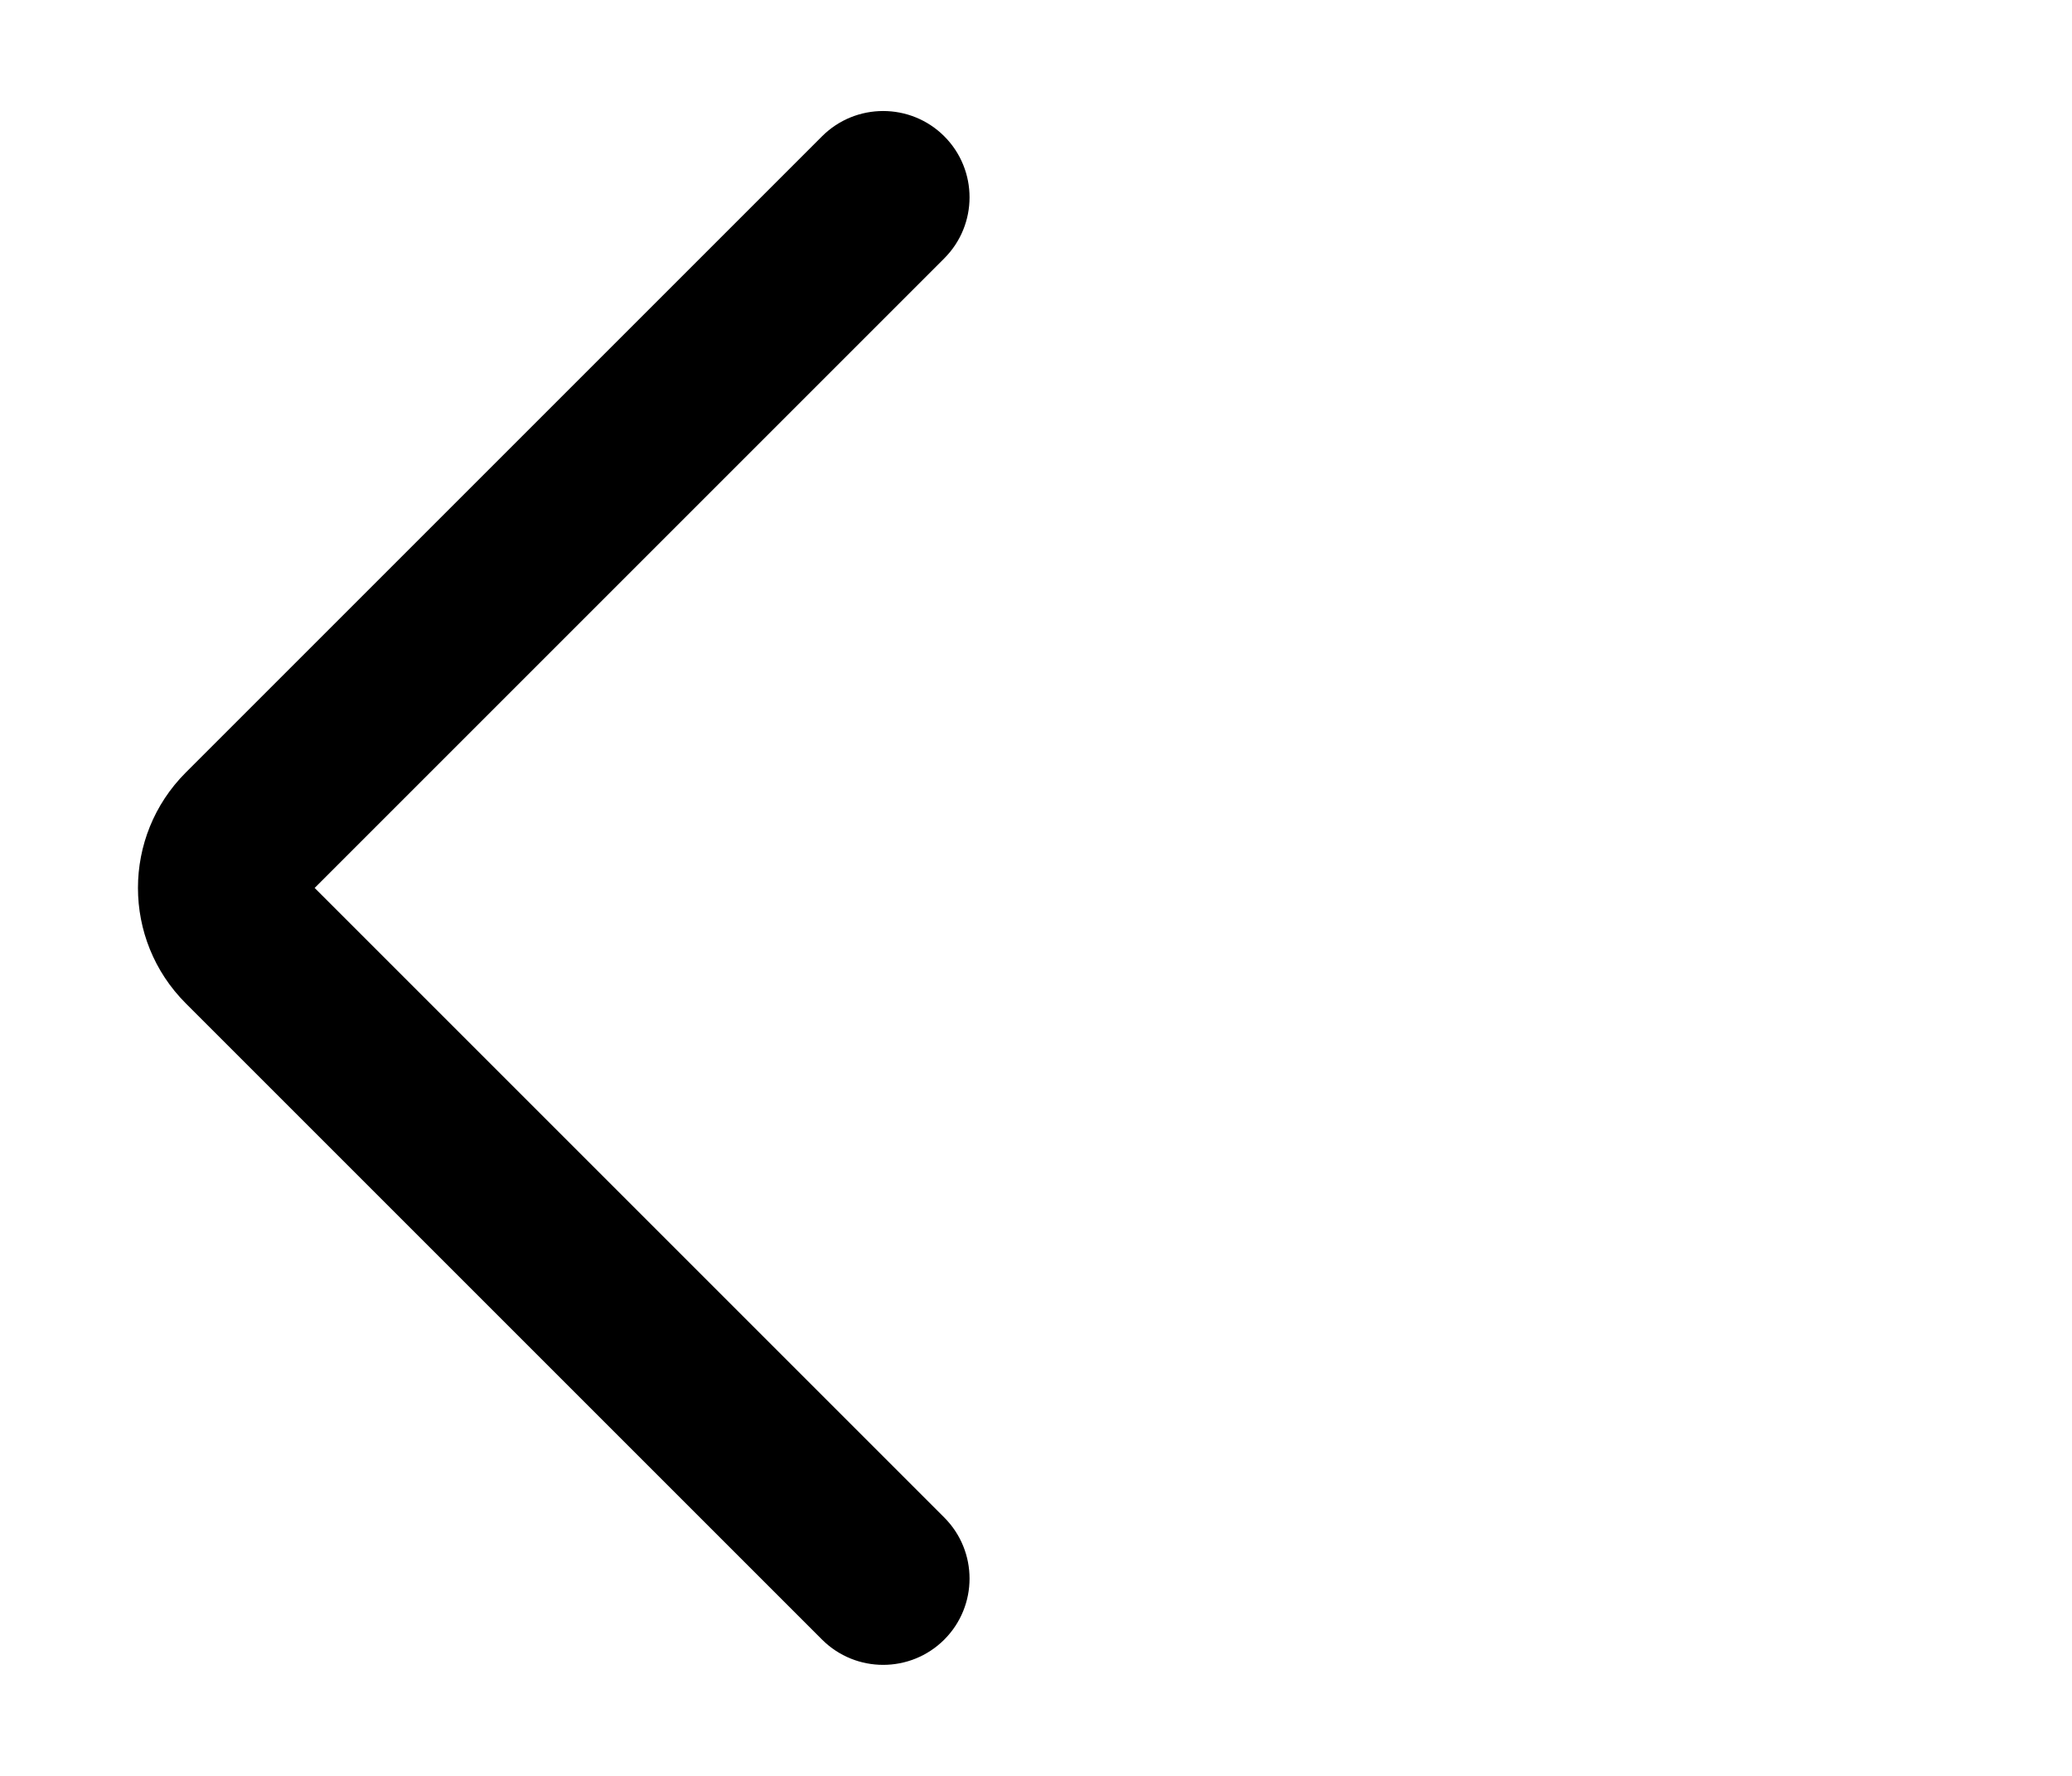 <svg width="21" height="18" viewBox="0 0 21 18" fill="none" xmlns="http://www.w3.org/2000/svg">
<path d="M9.57 2.619C9.912 2.277 9.912 1.723 9.57 1.381C9.228 1.04 8.674 1.04 8.332 1.381L9.57 2.619ZM8.332 16.619C8.674 16.96 9.228 16.96 9.57 16.619C9.912 16.277 9.912 15.723 9.57 15.381L8.332 16.619ZM3.12 9.069L9.57 2.619L8.332 1.381L1.882 7.831L3.12 9.069ZM9.57 15.381L3.12 8.931L1.882 10.169L8.332 16.619L9.57 15.381ZM1.882 7.831C1.237 8.477 1.237 9.523 1.882 10.169L3.12 8.931C3.158 8.969 3.158 9.031 3.12 9.069L1.882 7.831Z" fill="#000"/>
</svg>
